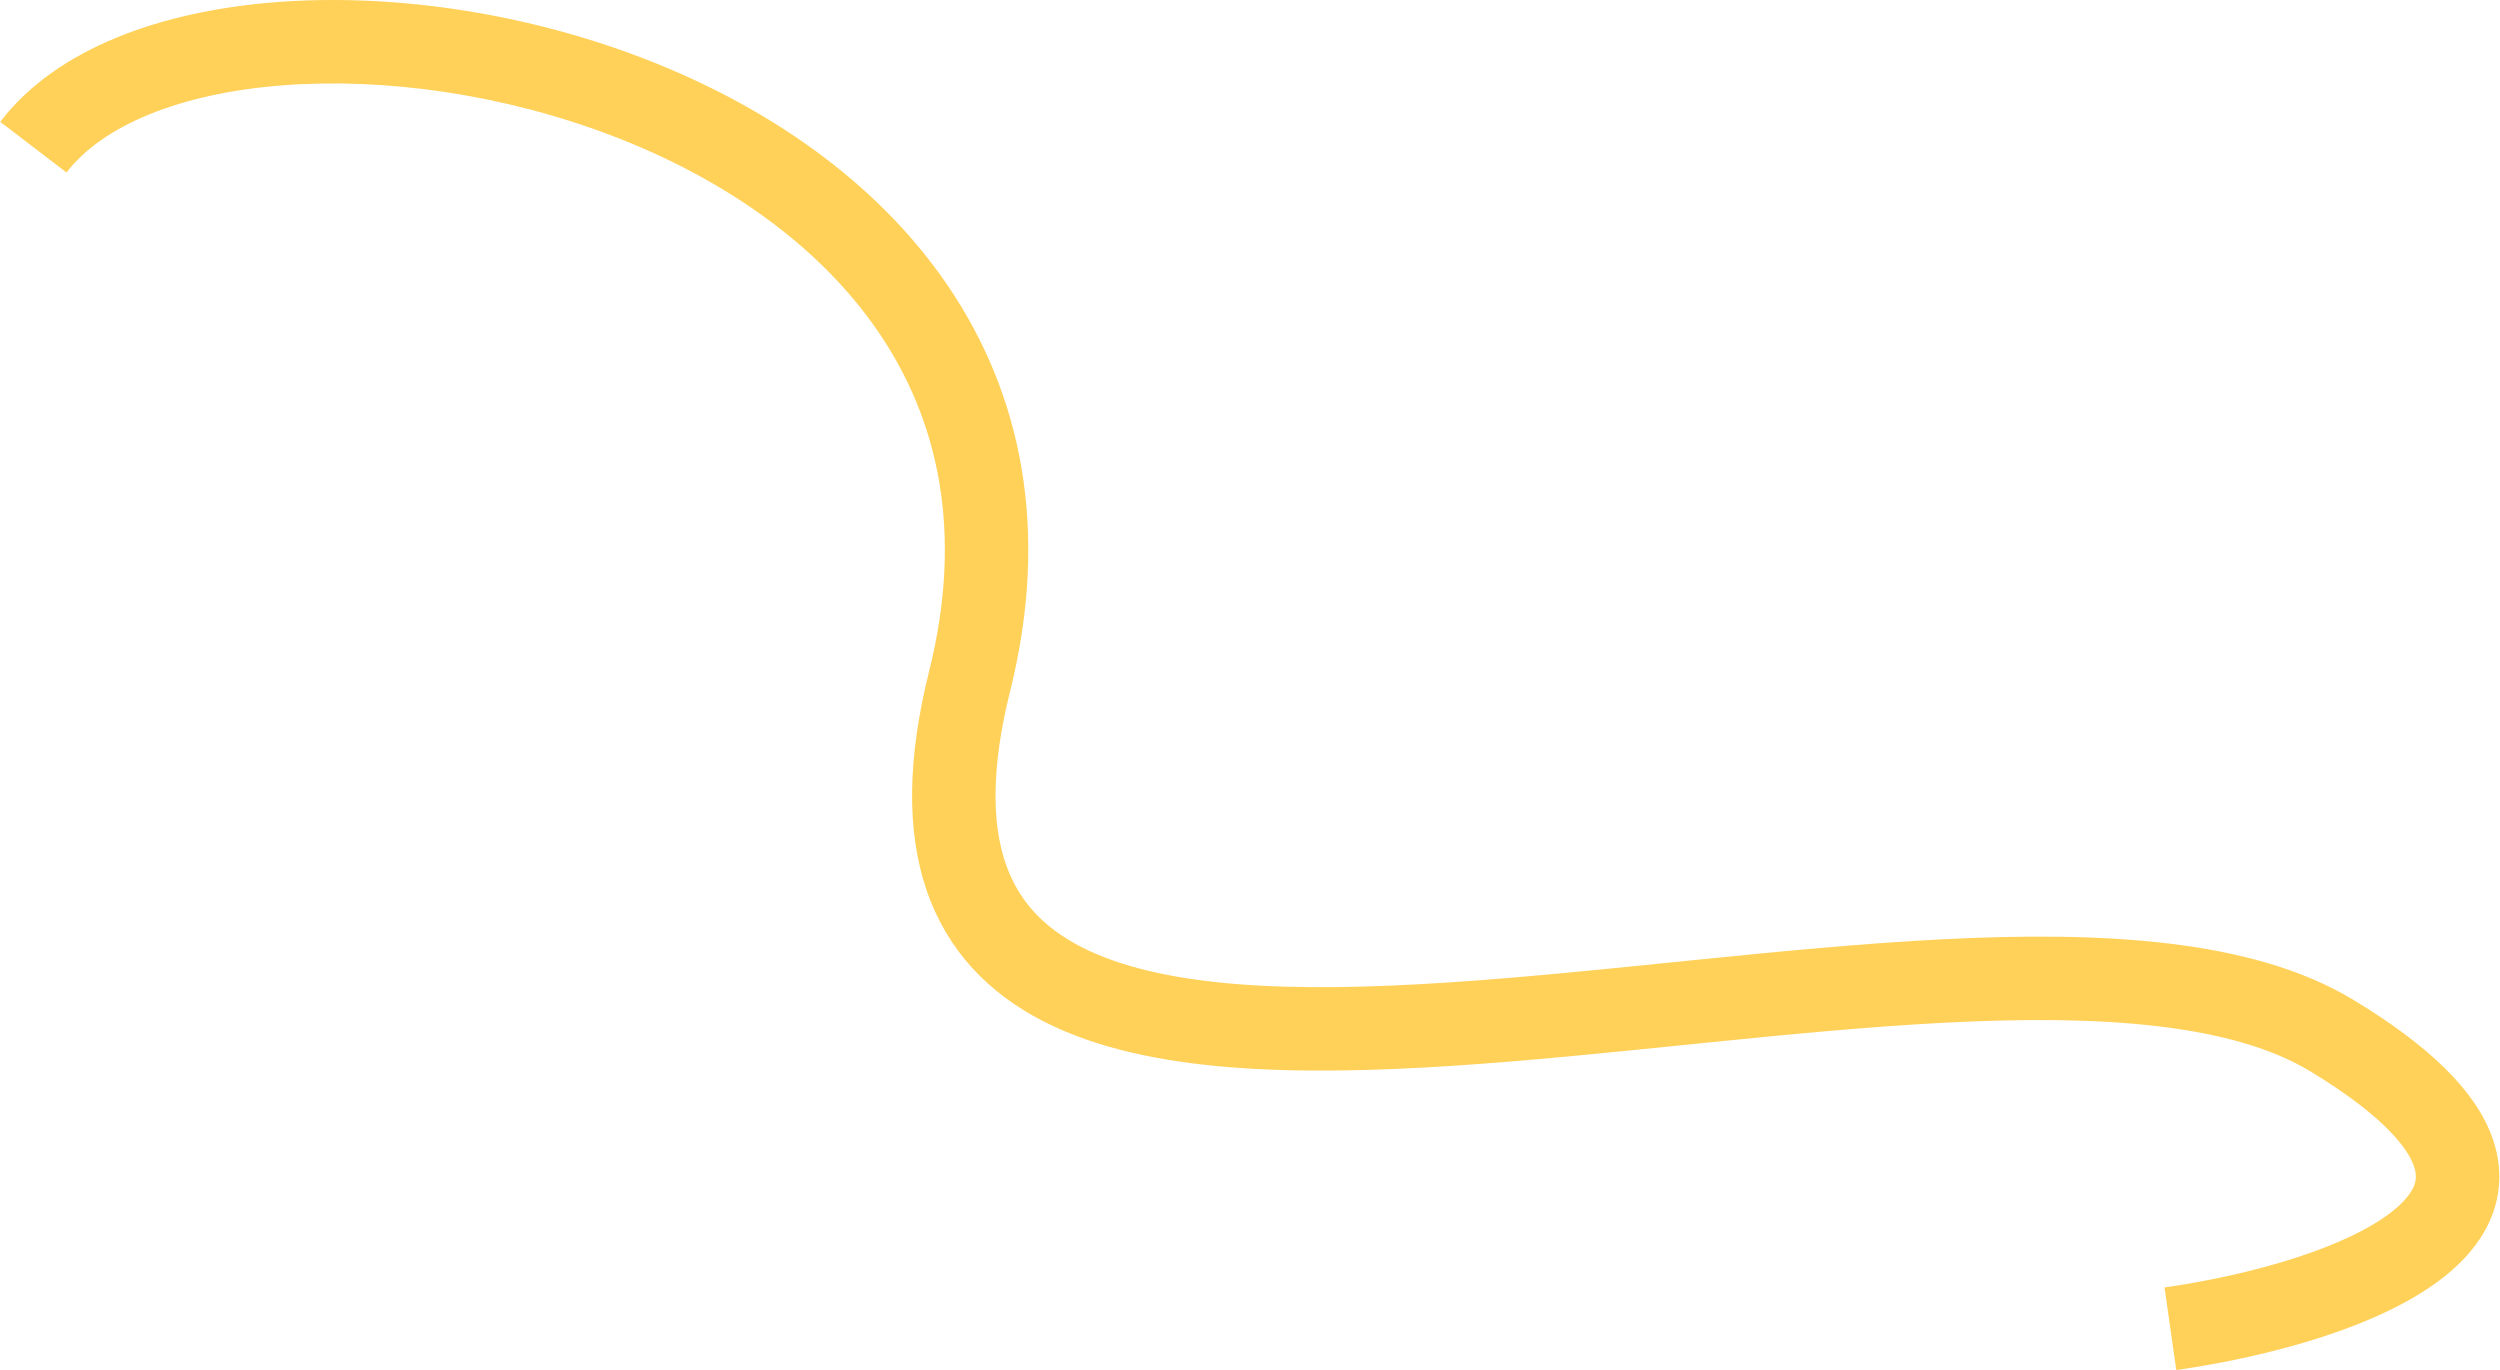<?xml version="1.0" encoding="UTF-8"?> <svg xmlns="http://www.w3.org/2000/svg" width="1498" height="821" viewBox="0 0 1498 821" fill="none"><path fill-rule="evenodd" clip-rule="evenodd" d="M567.721 170.853C611.613 235.258 629.538 316.973 605.256 414.237C593.58 461.003 594.574 494.028 602.547 517.326C610.237 539.797 625.304 555.841 647.977 567.462C671.356 579.445 702.65 586.56 741.037 589.652C779.21 592.728 822.726 591.712 869.58 588.582C912.117 585.74 956.699 581.212 1001.96 576.615C1006.53 576.151 1011.11 575.685 1015.7 575.221C1065.44 570.185 1115.75 565.272 1163.65 562.828C1211.49 560.386 1257.72 560.358 1299.32 565.328C1340.75 570.276 1379.23 580.359 1410.47 599.306C1454.69 626.125 1483.29 653.1 1493.48 681.883C1498.9 697.188 1498.9 712.482 1493.8 726.768C1488.87 740.565 1479.76 751.843 1469.46 760.923C1449.23 778.752 1420.32 791.684 1391.72 801.008C1362.58 810.51 1331.21 817.067 1304.02 820.933L1296.98 771.431C1321.96 767.88 1350.4 761.89 1376.22 753.471C1402.59 744.873 1423.81 734.508 1436.39 723.415C1442.5 718.035 1445.46 713.447 1446.72 709.941C1447.79 706.924 1448.09 703.479 1446.35 698.577C1442.23 686.946 1426.72 667.639 1384.54 642.058C1361.78 628.254 1331.15 619.486 1293.39 614.975C1255.79 610.484 1212.73 610.388 1166.2 612.763C1119.71 615.135 1070.55 619.923 1020.73 624.967C1016.13 625.433 1011.52 625.901 1006.91 626.369C961.818 630.95 916.363 635.568 872.913 638.471C825.038 641.669 778.74 642.852 737.021 639.491C695.516 636.147 656.839 628.19 625.171 611.958C592.798 595.364 567.743 570.05 555.24 533.515C543.02 497.806 543.751 454.174 556.744 402.126C577.712 318.141 561.949 251.168 526.404 199.011C490.342 146.096 432.547 106.529 366.935 81.404C301.391 56.304 229.951 46.376 168.958 51.168C106.753 56.054 61.054 75.652 39.859 103.368L0.141 72.996C34.196 28.462 97.56 6.622 165.042 1.321C233.737 -4.075 312.61 7.06 384.815 34.71C456.953 62.334 524.346 107.206 567.721 170.853Z" fill="#FFD159"></path></svg> 